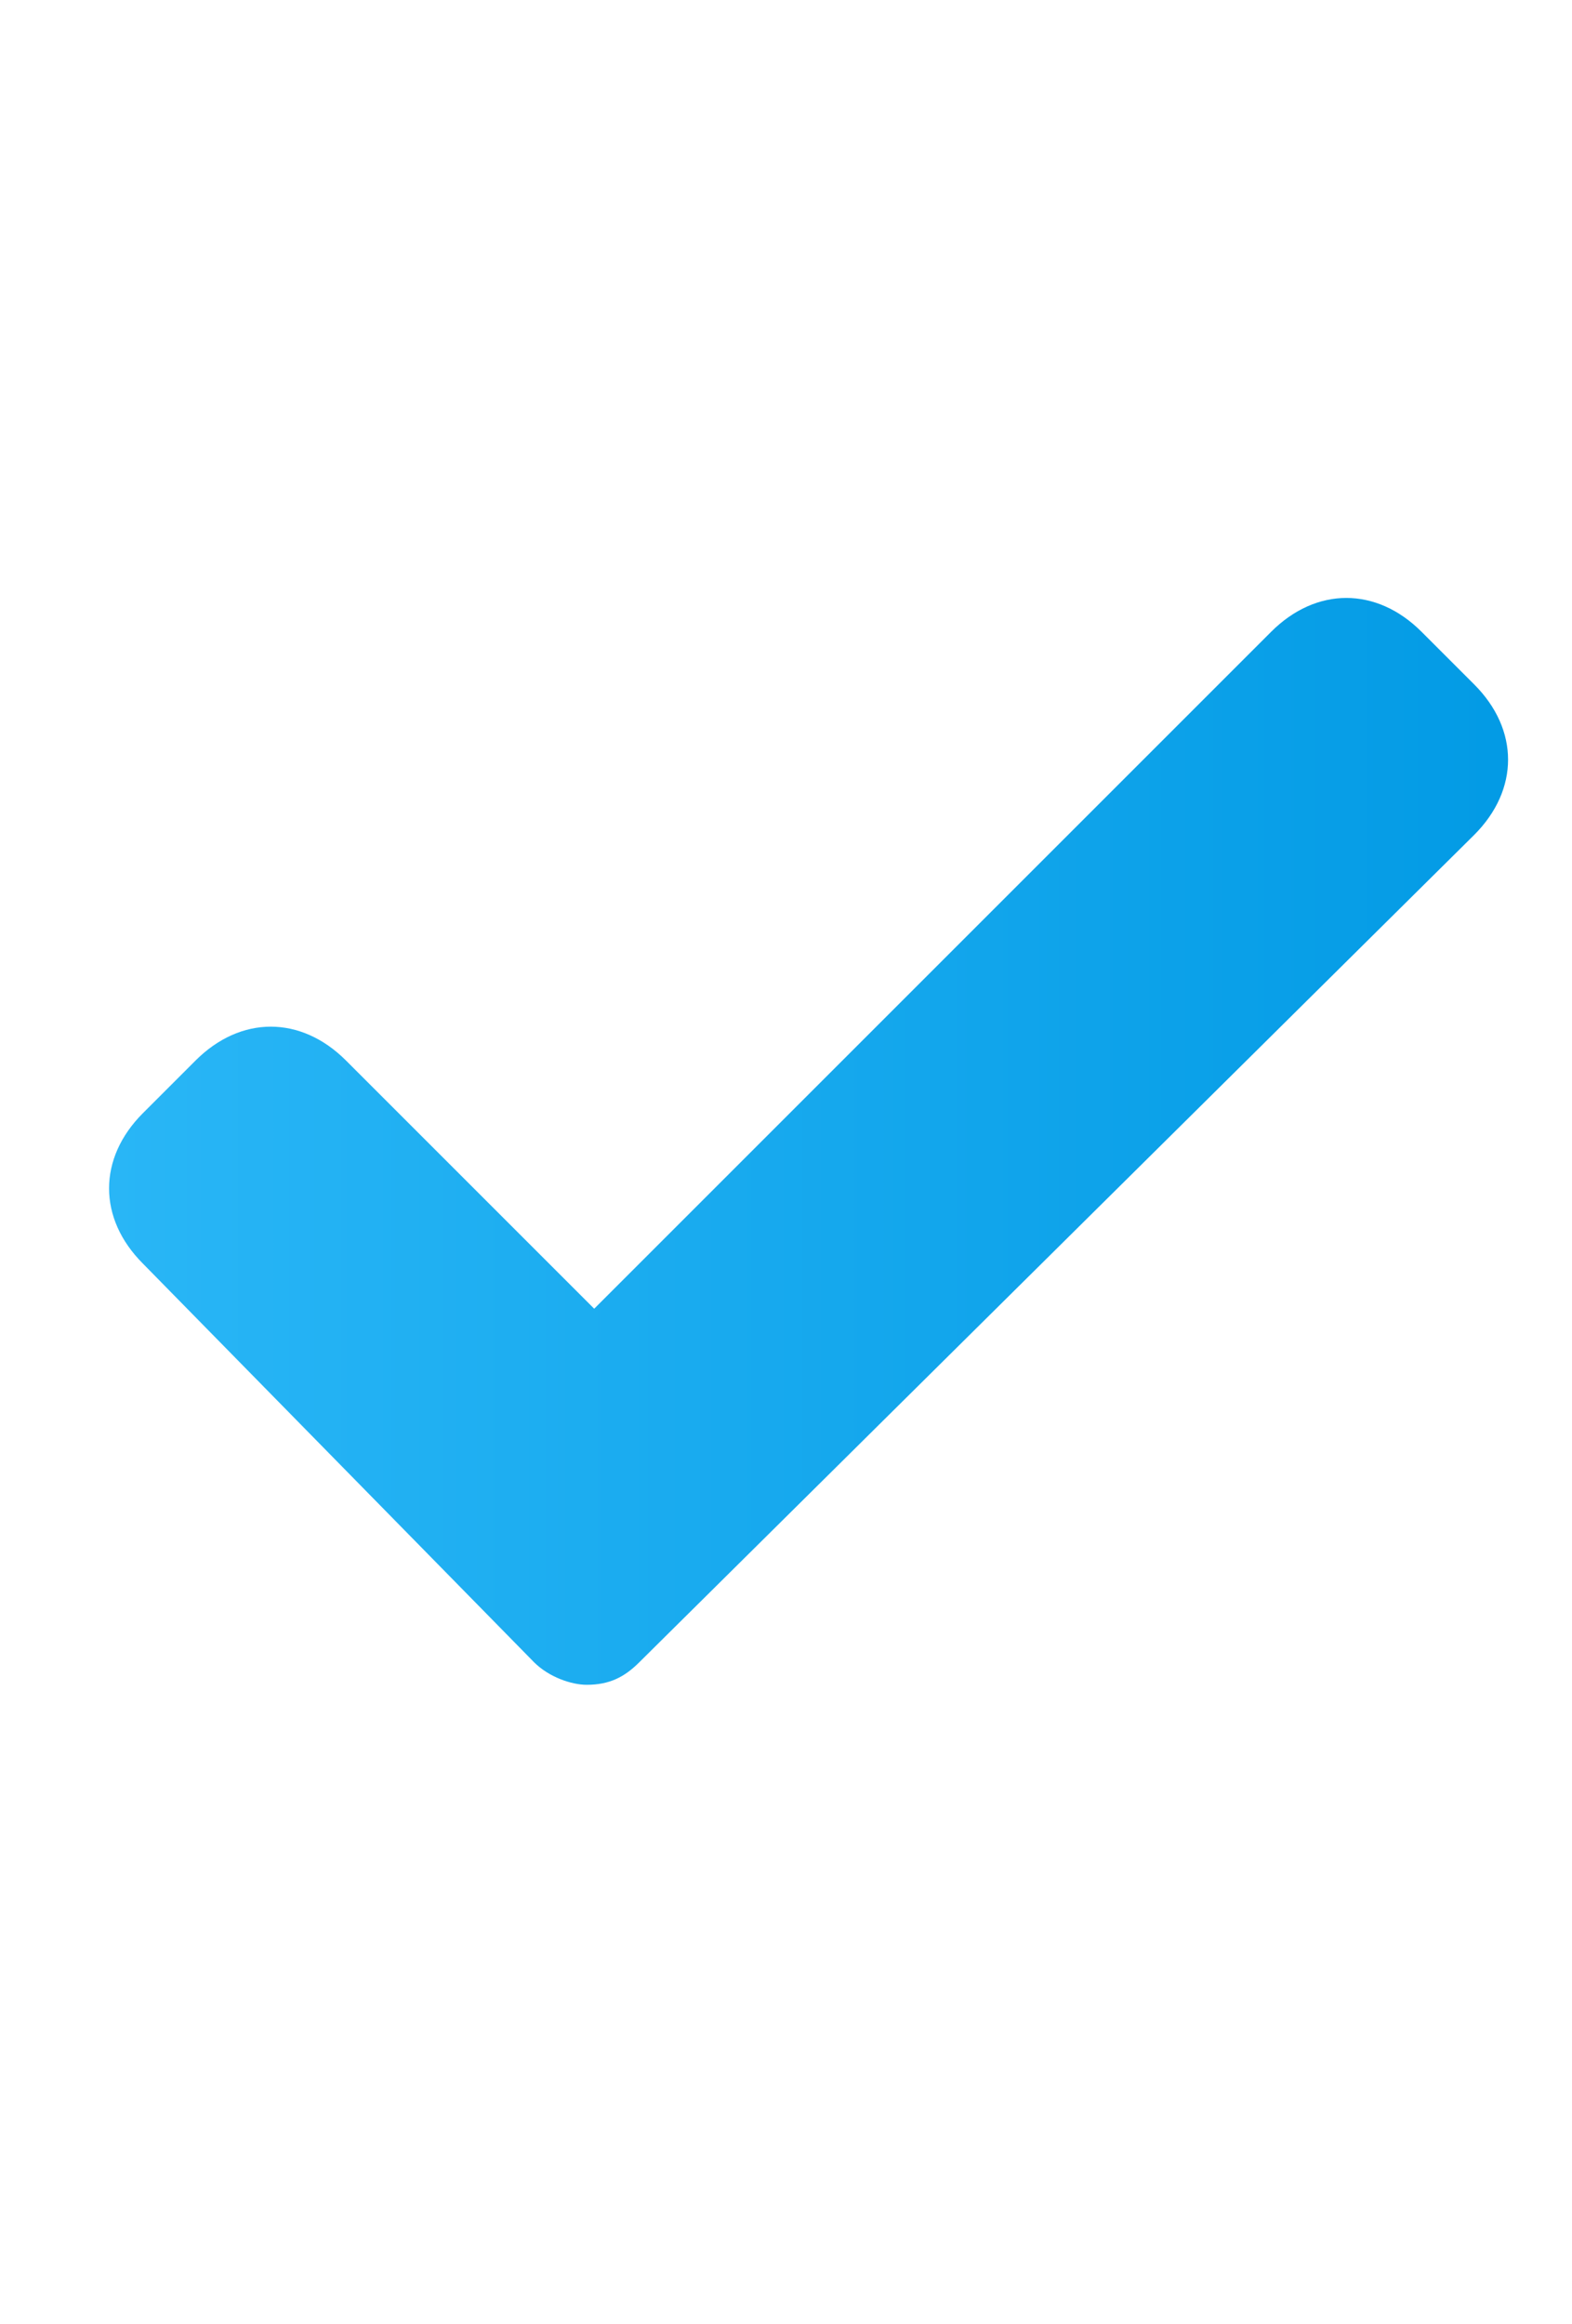 <?xml version="1.0" encoding="utf-8"?>
<!-- Generator: Adobe Illustrator 19.0.0, SVG Export Plug-In . SVG Version: 6.00 Build 0)  -->
<svg version="1.1" id="Vrstva_1" xmlns="http://www.w3.org/2000/svg" xmlns:xlink="http://www.w3.org/1999/xlink" x="0px" y="0px"
	 viewBox="-1 -7.8 20.9 30.9" style="enable-background:new -1 -7.8 20.9 30.9;" xml:space="preserve">
<style type="text/css">
	.st0{fill:url(#SVGID_1_);}
</style>
<linearGradient id="SVGID_1_" gradientUnits="userSpaceOnUse" x1="0.458" y1="7.401" x2="18.875" y2="7.401">
	<stop  offset="0" style="stop-color:#29B6F6"/>
	<stop  offset="1" style="stop-color:#039BE5"/>
</linearGradient>
<path class="st0" d="M7.5,14.3c-0.2,0.2-0.4,0.3-0.7,0.3c-0.2,0-0.5-0.1-0.7-0.3L0.9,9c-0.6-0.6-0.6-1.4,0-2l0.7-0.7
	c0.6-0.6,1.4-0.6,2,0l3.3,3.3l9-9c0.6-0.6,1.4-0.6,2,0l0.7,0.7c0.6,0.6,0.6,1.4,0,2L7.5,14.3z"/>
</svg>
